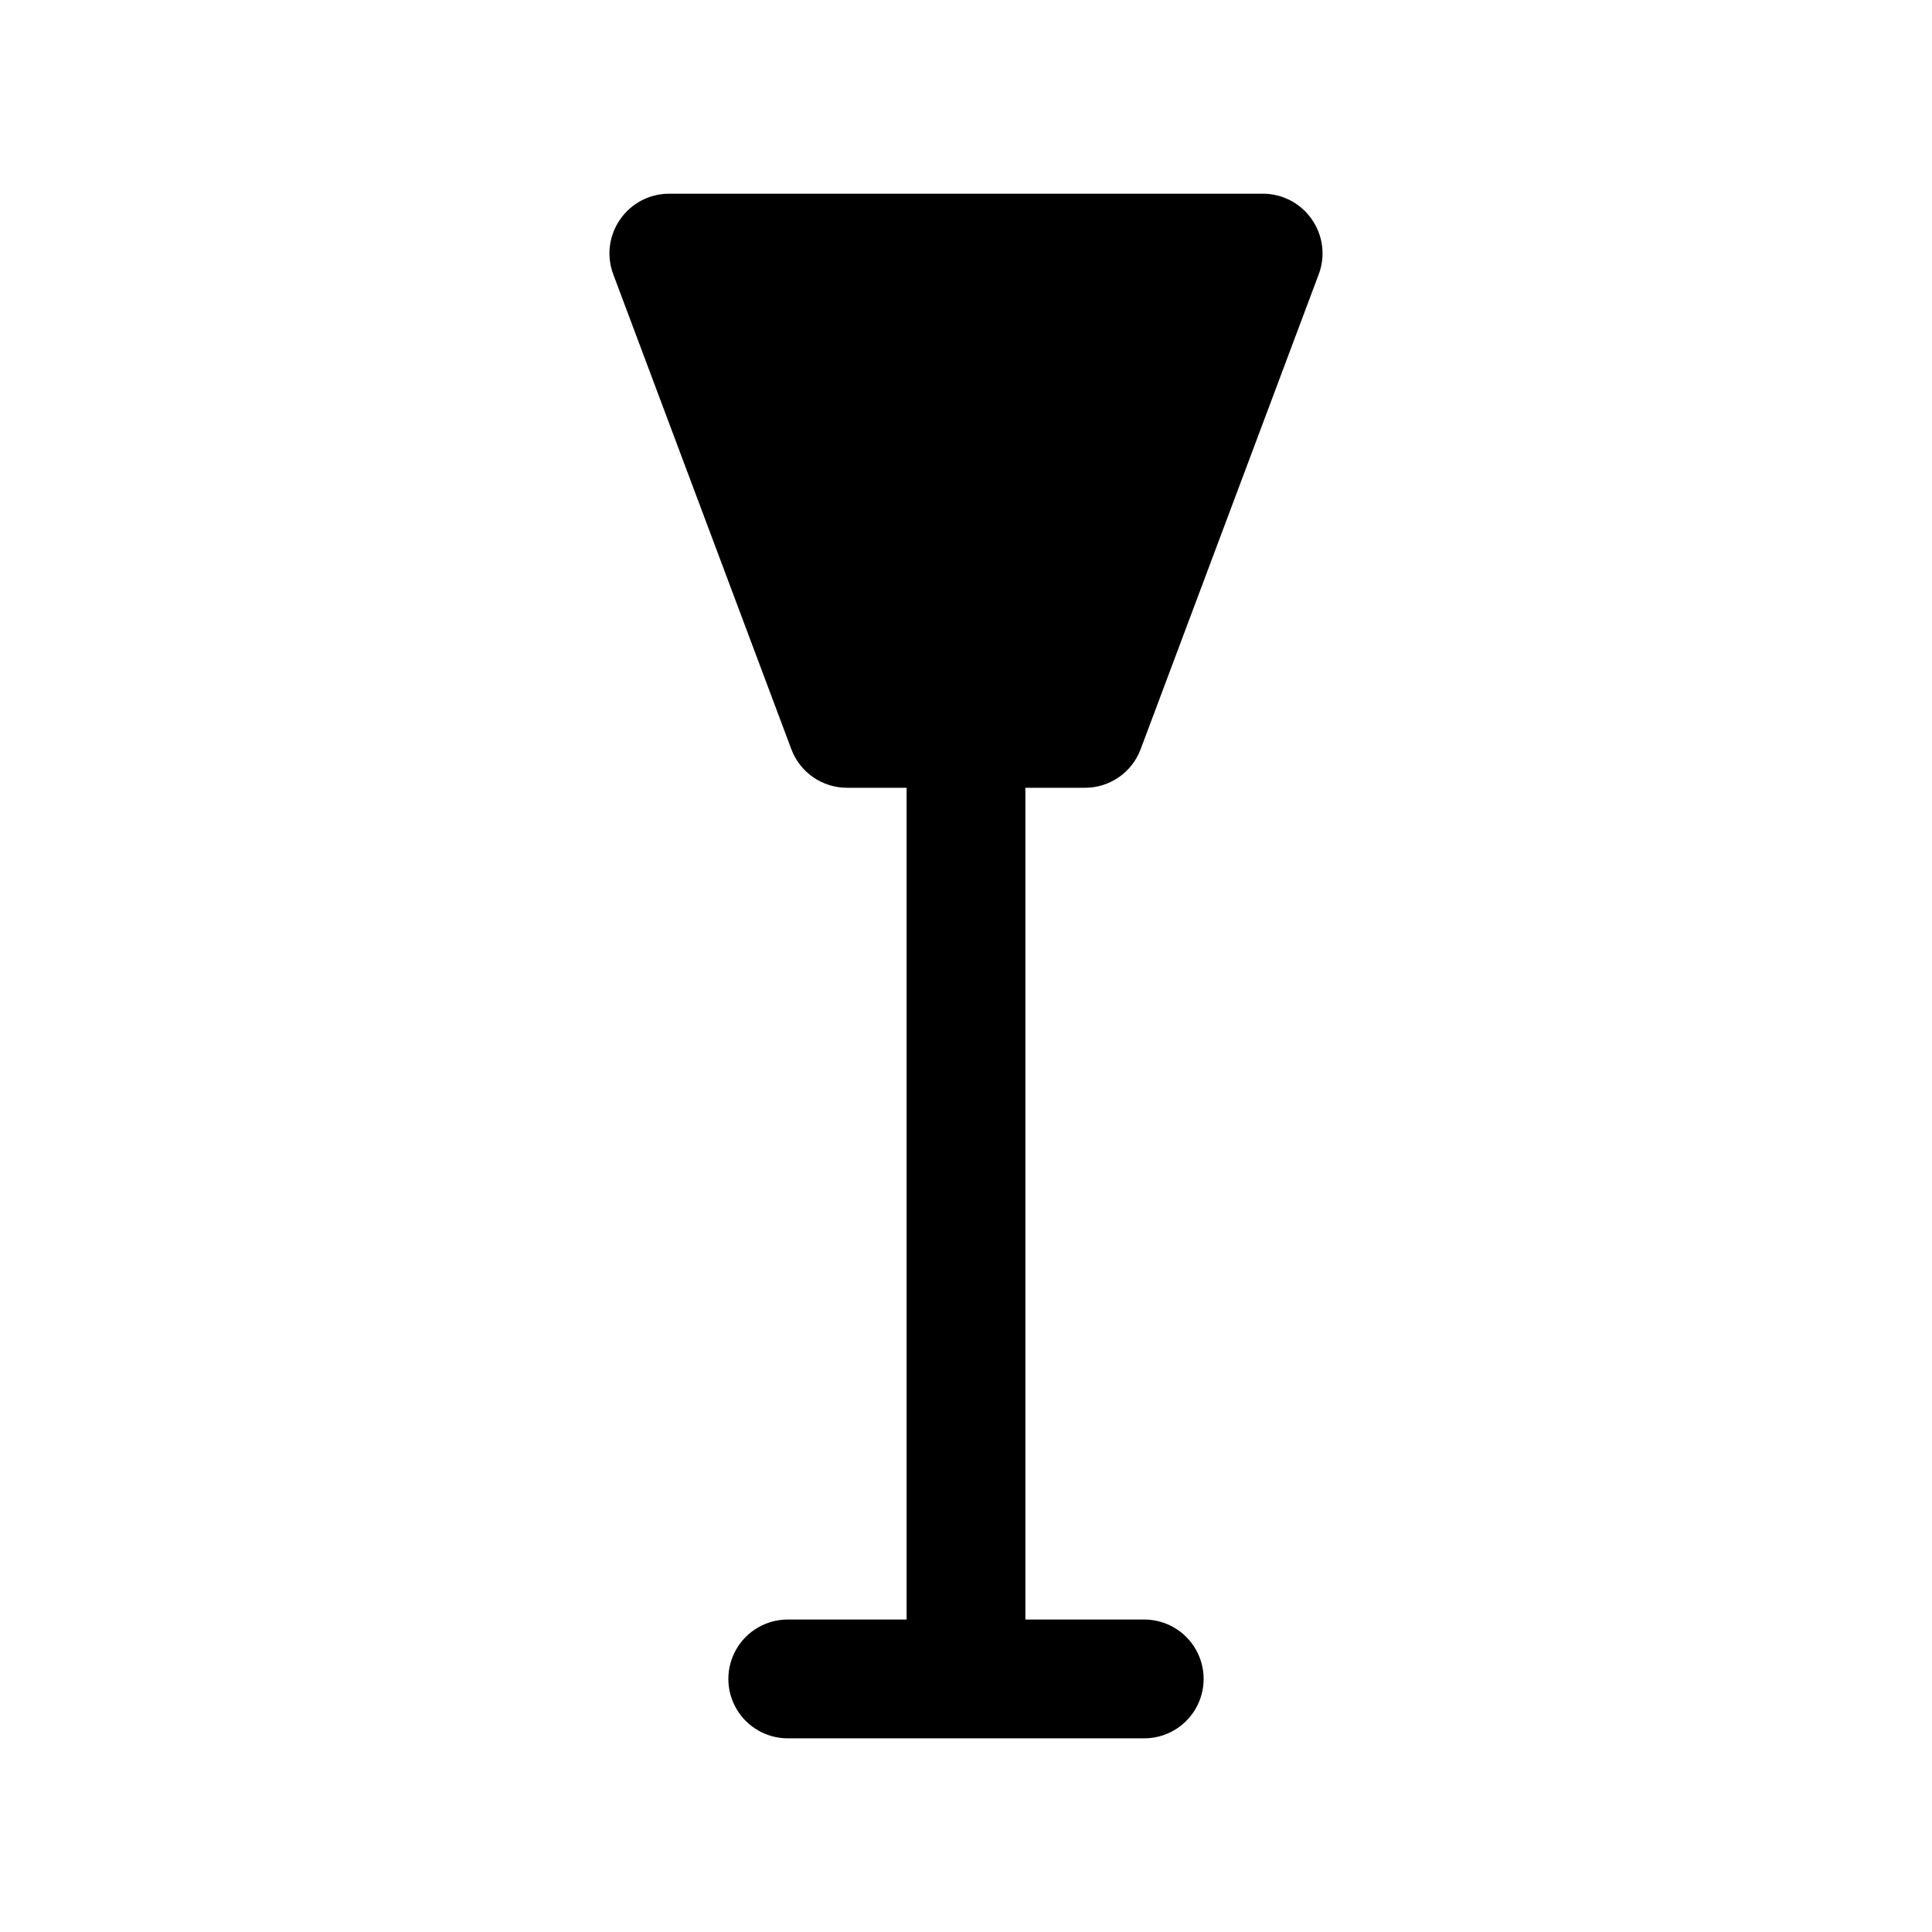 <?xml version="1.0" encoding="UTF-8"?>
<!-- Uploaded to: SVG Repo, www.svgrepo.com, Generator: SVG Repo Mixer Tools -->
<svg fill="#000000" width="800px" height="800px" version="1.1" viewBox="144 144 512 512" xmlns="http://www.w3.org/2000/svg">
 <path d="m431.49 352.77c3.215 0.012 6.359-0.965 9.004-2.793 2.644-1.832 4.668-4.426 5.793-7.441l47.23-125.95 0.004 0.004c1.781-4.848 1.078-10.262-1.891-14.484-2.938-4.234-7.758-6.762-12.91-6.773h-157.44c-5.152 0.012-9.973 2.539-12.91 6.773-2.965 4.223-3.672 9.637-1.887 14.484l47.23 125.95v-0.004c1.125 3.016 3.148 5.609 5.793 7.441 2.648 1.828 5.789 2.805 9.008 2.793h15.742v220.42h-31.488c-5.625 0-10.82 3-13.633 7.871-2.812 4.871-2.812 10.875 0 15.746 2.812 4.871 8.008 7.871 13.633 7.871h94.465c5.625 0 10.824-3 13.637-7.871 2.812-4.871 2.812-10.875 0-15.746-2.812-4.871-8.012-7.871-13.637-7.871h-31.488v-220.42z"/>
</svg>